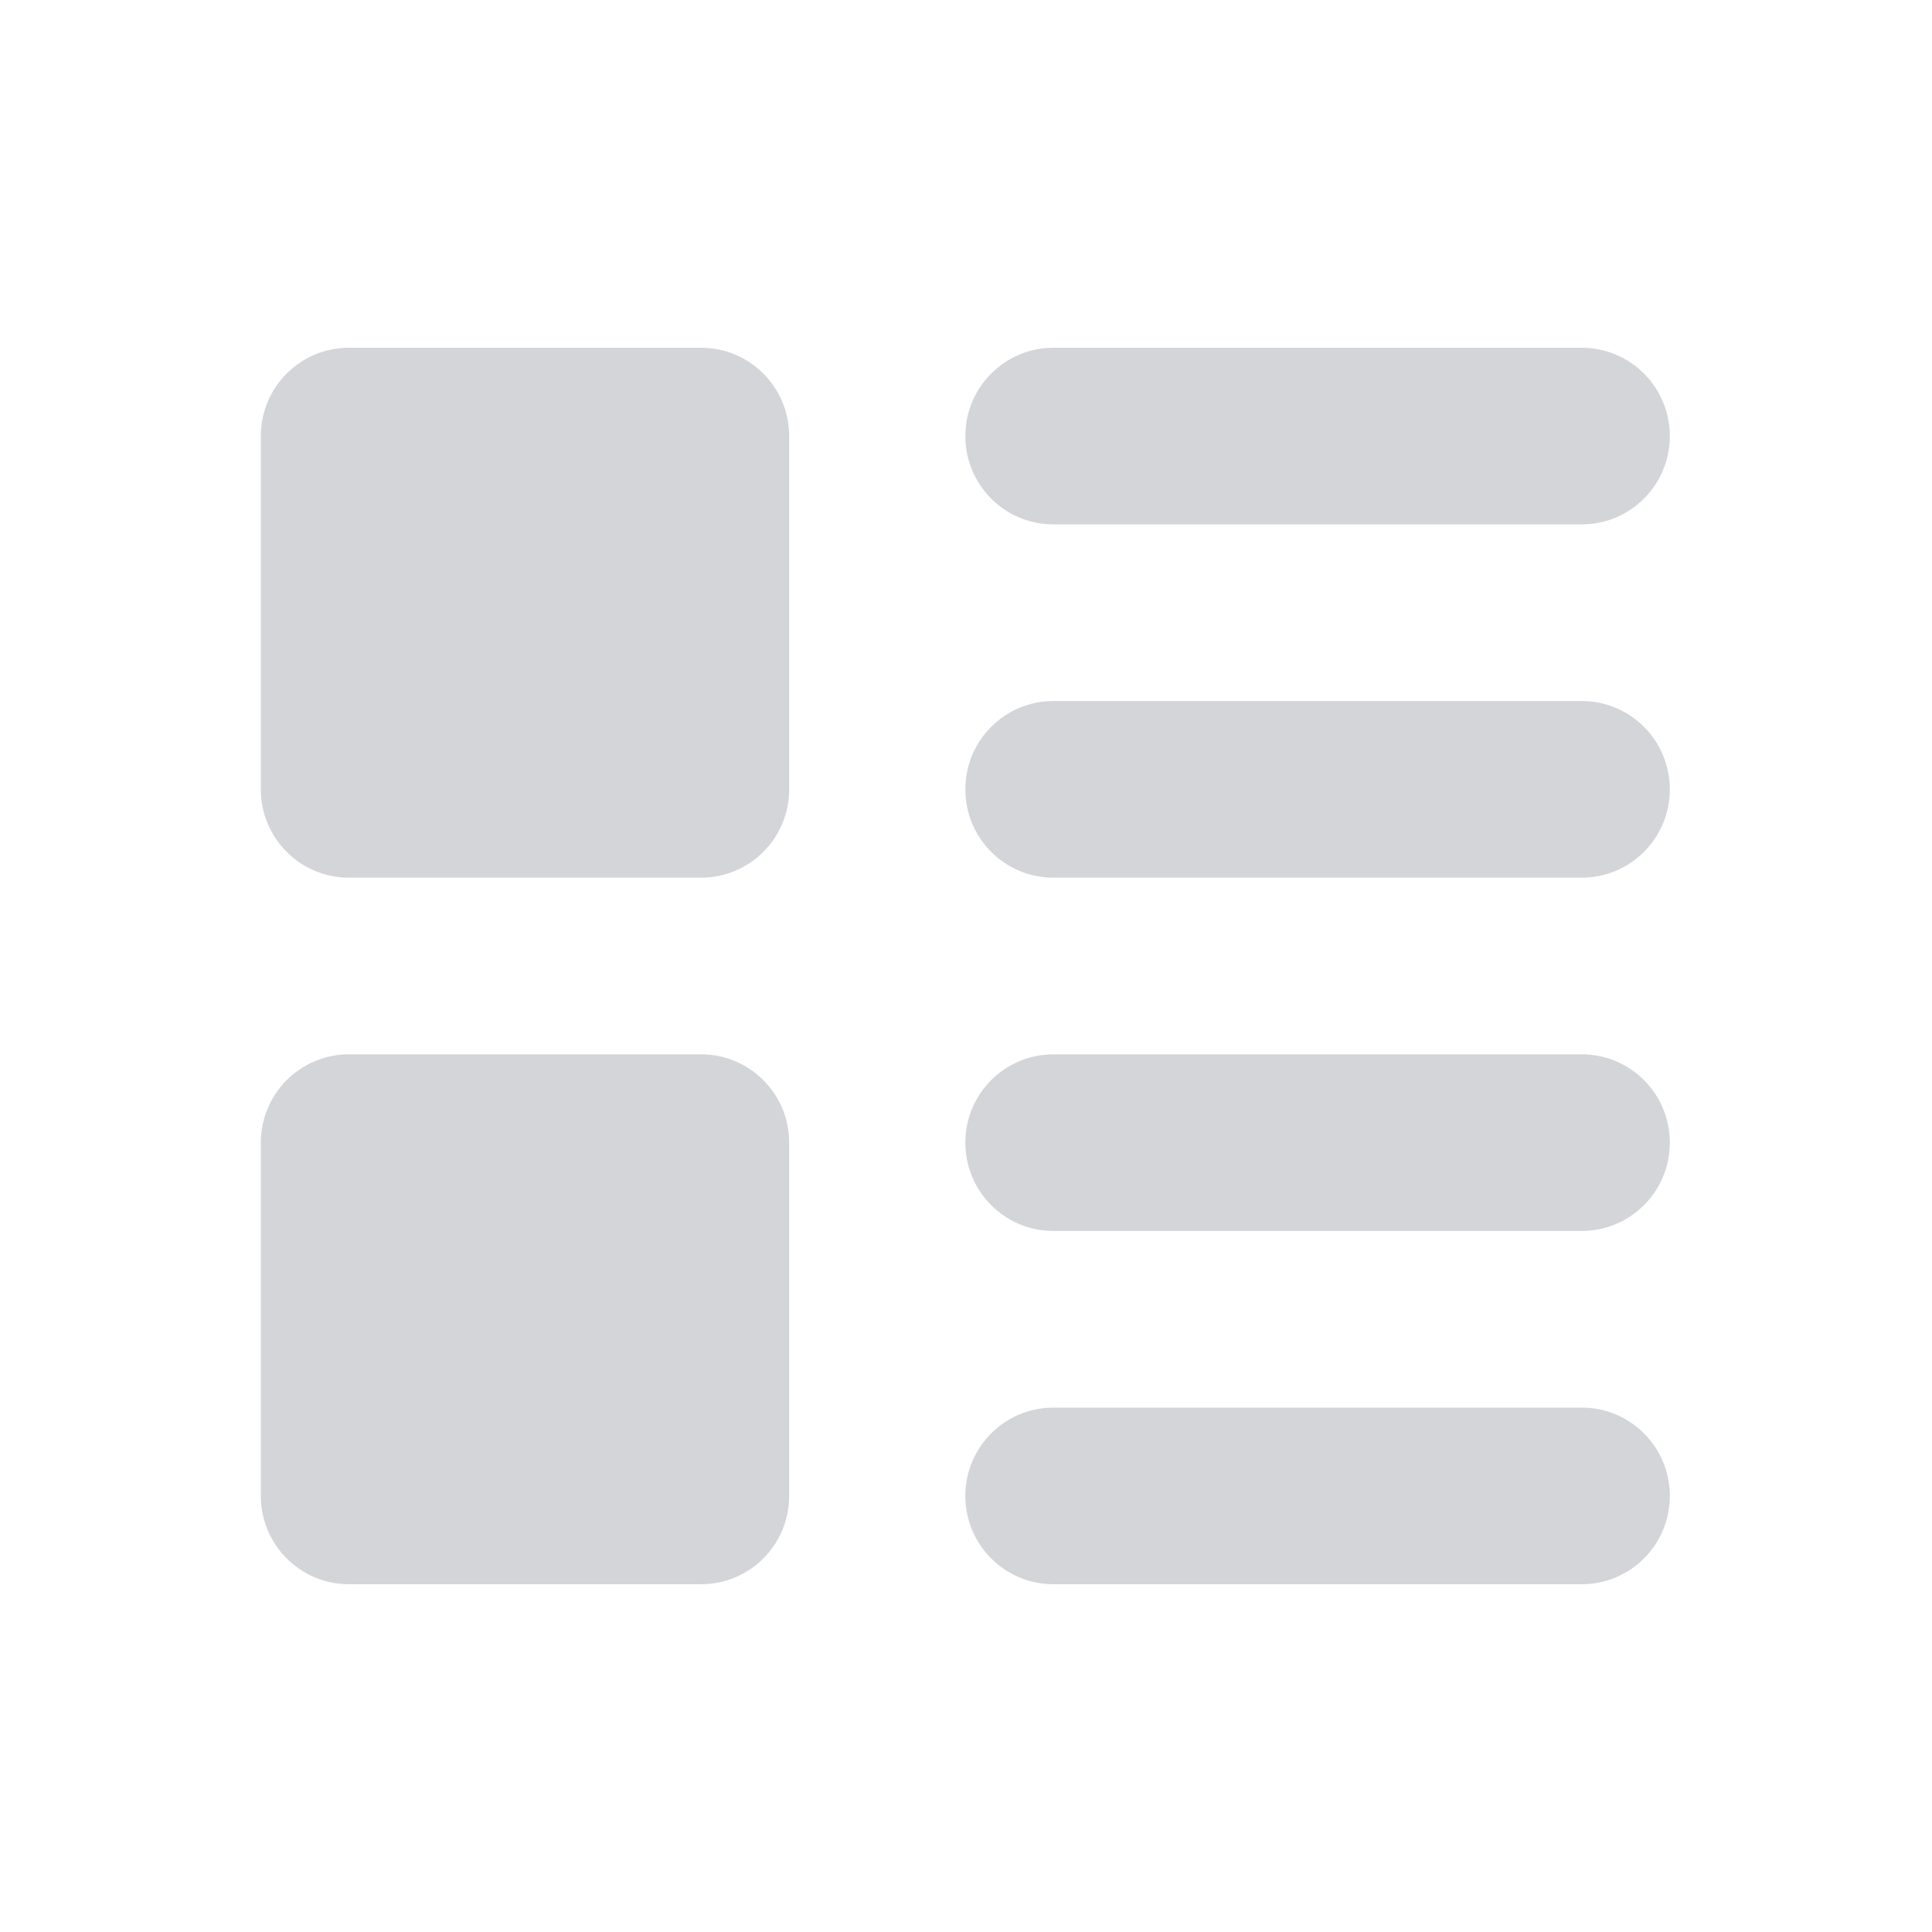 <svg width="50" height="50" viewBox="0 0 50 50" fill="none" xmlns="http://www.w3.org/2000/svg">
<path opacity="0.2" d="M24.983 11.286C24.983 10.023 26.002 9 27.262 9H40.936C42.195 9 43.215 10.023 43.215 11.286C43.215 12.549 42.195 13.571 40.936 13.571H27.262C26.002 13.571 24.983 12.549 24.983 11.286ZM40.936 18.143H27.262C26.002 18.143 24.983 19.166 24.983 20.429C24.983 21.691 26.002 22.714 27.262 22.714H40.936C42.195 22.714 43.215 21.691 43.215 20.429C43.215 19.166 42.195 18.143 40.936 18.143ZM20.424 11.286C20.424 10.024 19.404 9 18.145 9H9.029C7.77 9 6.75 10.024 6.75 11.286V20.429C6.75 21.69 7.77 22.714 9.029 22.714H18.145C19.404 22.714 20.424 21.69 20.424 20.429V11.286ZM40.936 27.286H27.262C26.002 27.286 24.983 28.309 24.983 29.571C24.983 30.834 26.002 31.857 27.262 31.857H40.936C42.195 31.857 43.215 30.834 43.215 29.571C43.215 28.309 42.195 27.286 40.936 27.286ZM40.936 36.429H27.262C26.002 36.429 24.983 37.451 24.983 38.714C24.983 39.977 26.002 41 27.262 41H40.936C42.195 41 43.215 39.977 43.215 38.714C43.215 37.451 42.195 36.429 40.936 36.429ZM20.424 29.571C20.424 28.31 19.404 27.286 18.145 27.286H9.029C7.77 27.286 6.75 28.31 6.75 29.571V38.714C6.75 39.977 7.77 41 9.029 41H18.145C19.404 41 20.424 39.977 20.424 38.714V29.571Z" fill="#232F45"/>
</svg>
